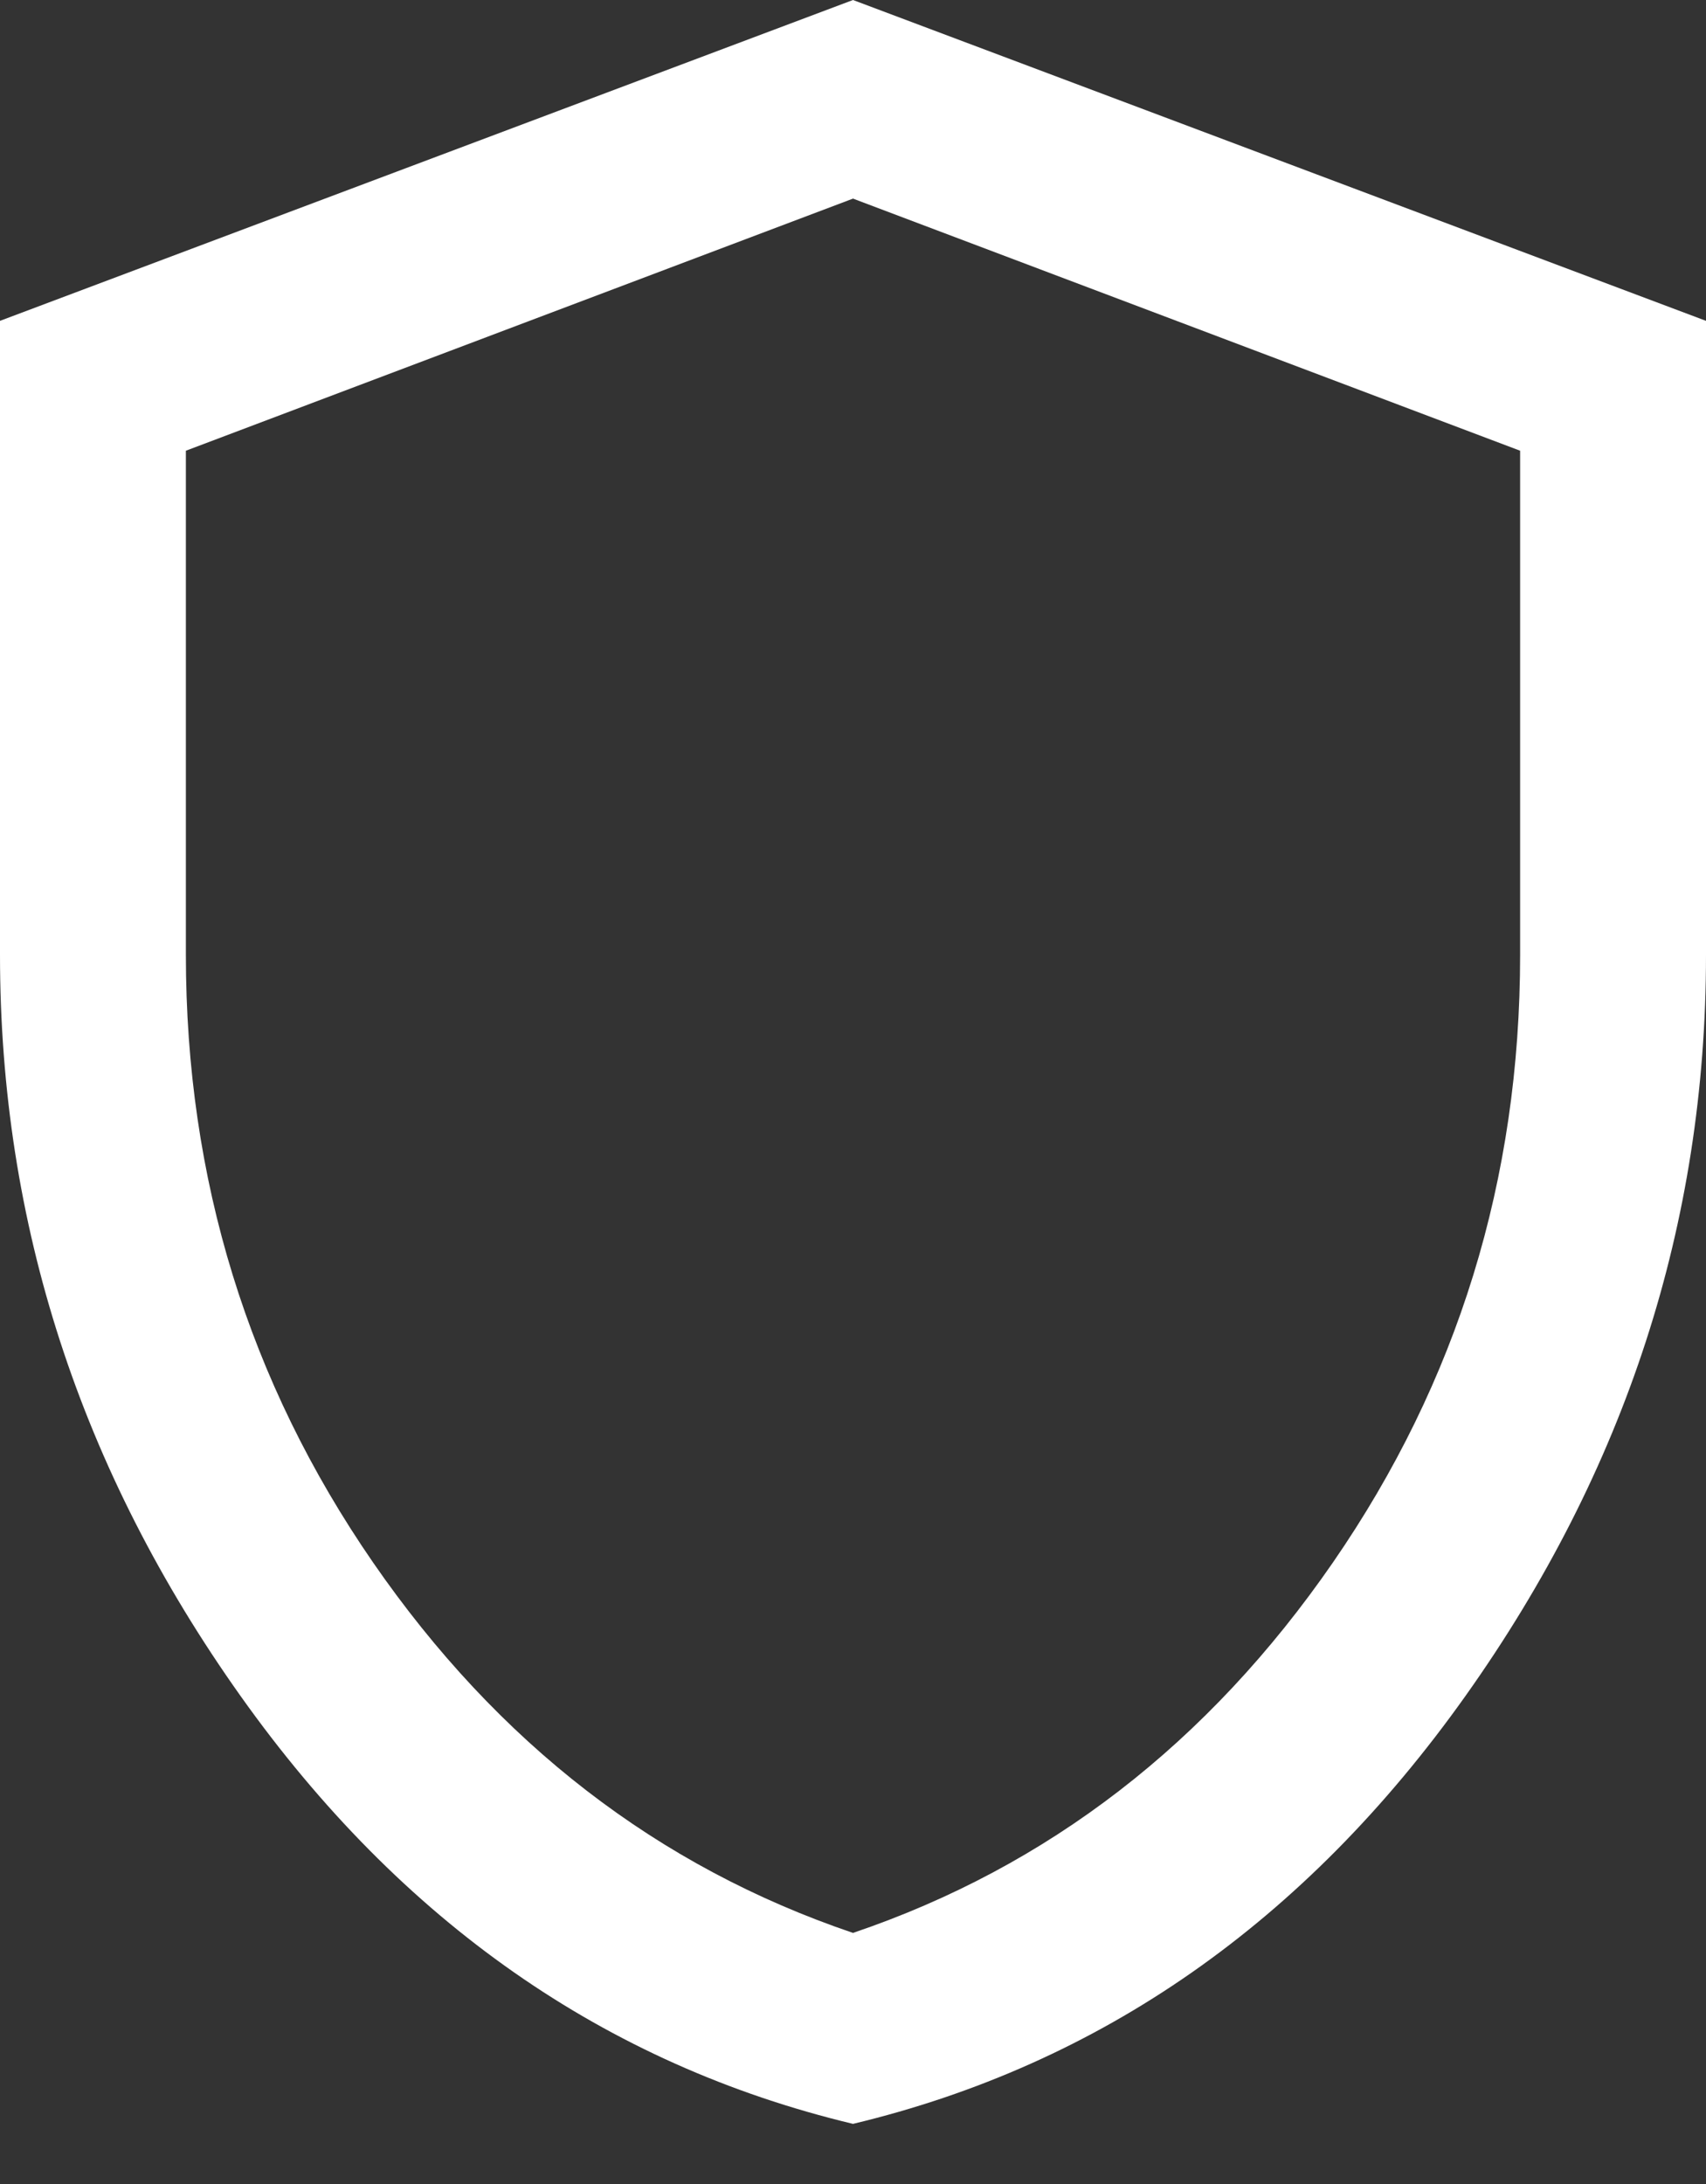 <?xml version="1.0" encoding="UTF-8"?> <svg xmlns="http://www.w3.org/2000/svg" width="25" height="32" viewBox="0 0 25 32" fill="none"><rect x="0" y="0" width="25" height="32" fill="#333333" stroke="none"/><path d="M12.5 31.119C8.868 30.249 5.877 28.159 3.526 24.851C1.175 21.542 0 17.923 0 13.992V4.701L12.5 0L25 4.701V13.992C25 17.923 23.825 21.542 21.474 24.851C19.123 28.159 16.132 30.249 12.5 31.119ZM12.5 28.321C15.361 27.351 17.705 25.541 19.534 22.892C21.362 20.242 22.276 17.276 22.276 13.992V6.604L12.5 2.91L2.724 6.604V13.992C2.724 17.276 3.638 20.242 5.466 22.892C7.295 25.541 9.639 27.351 12.5 28.321Z" fill="white"></path></svg> 